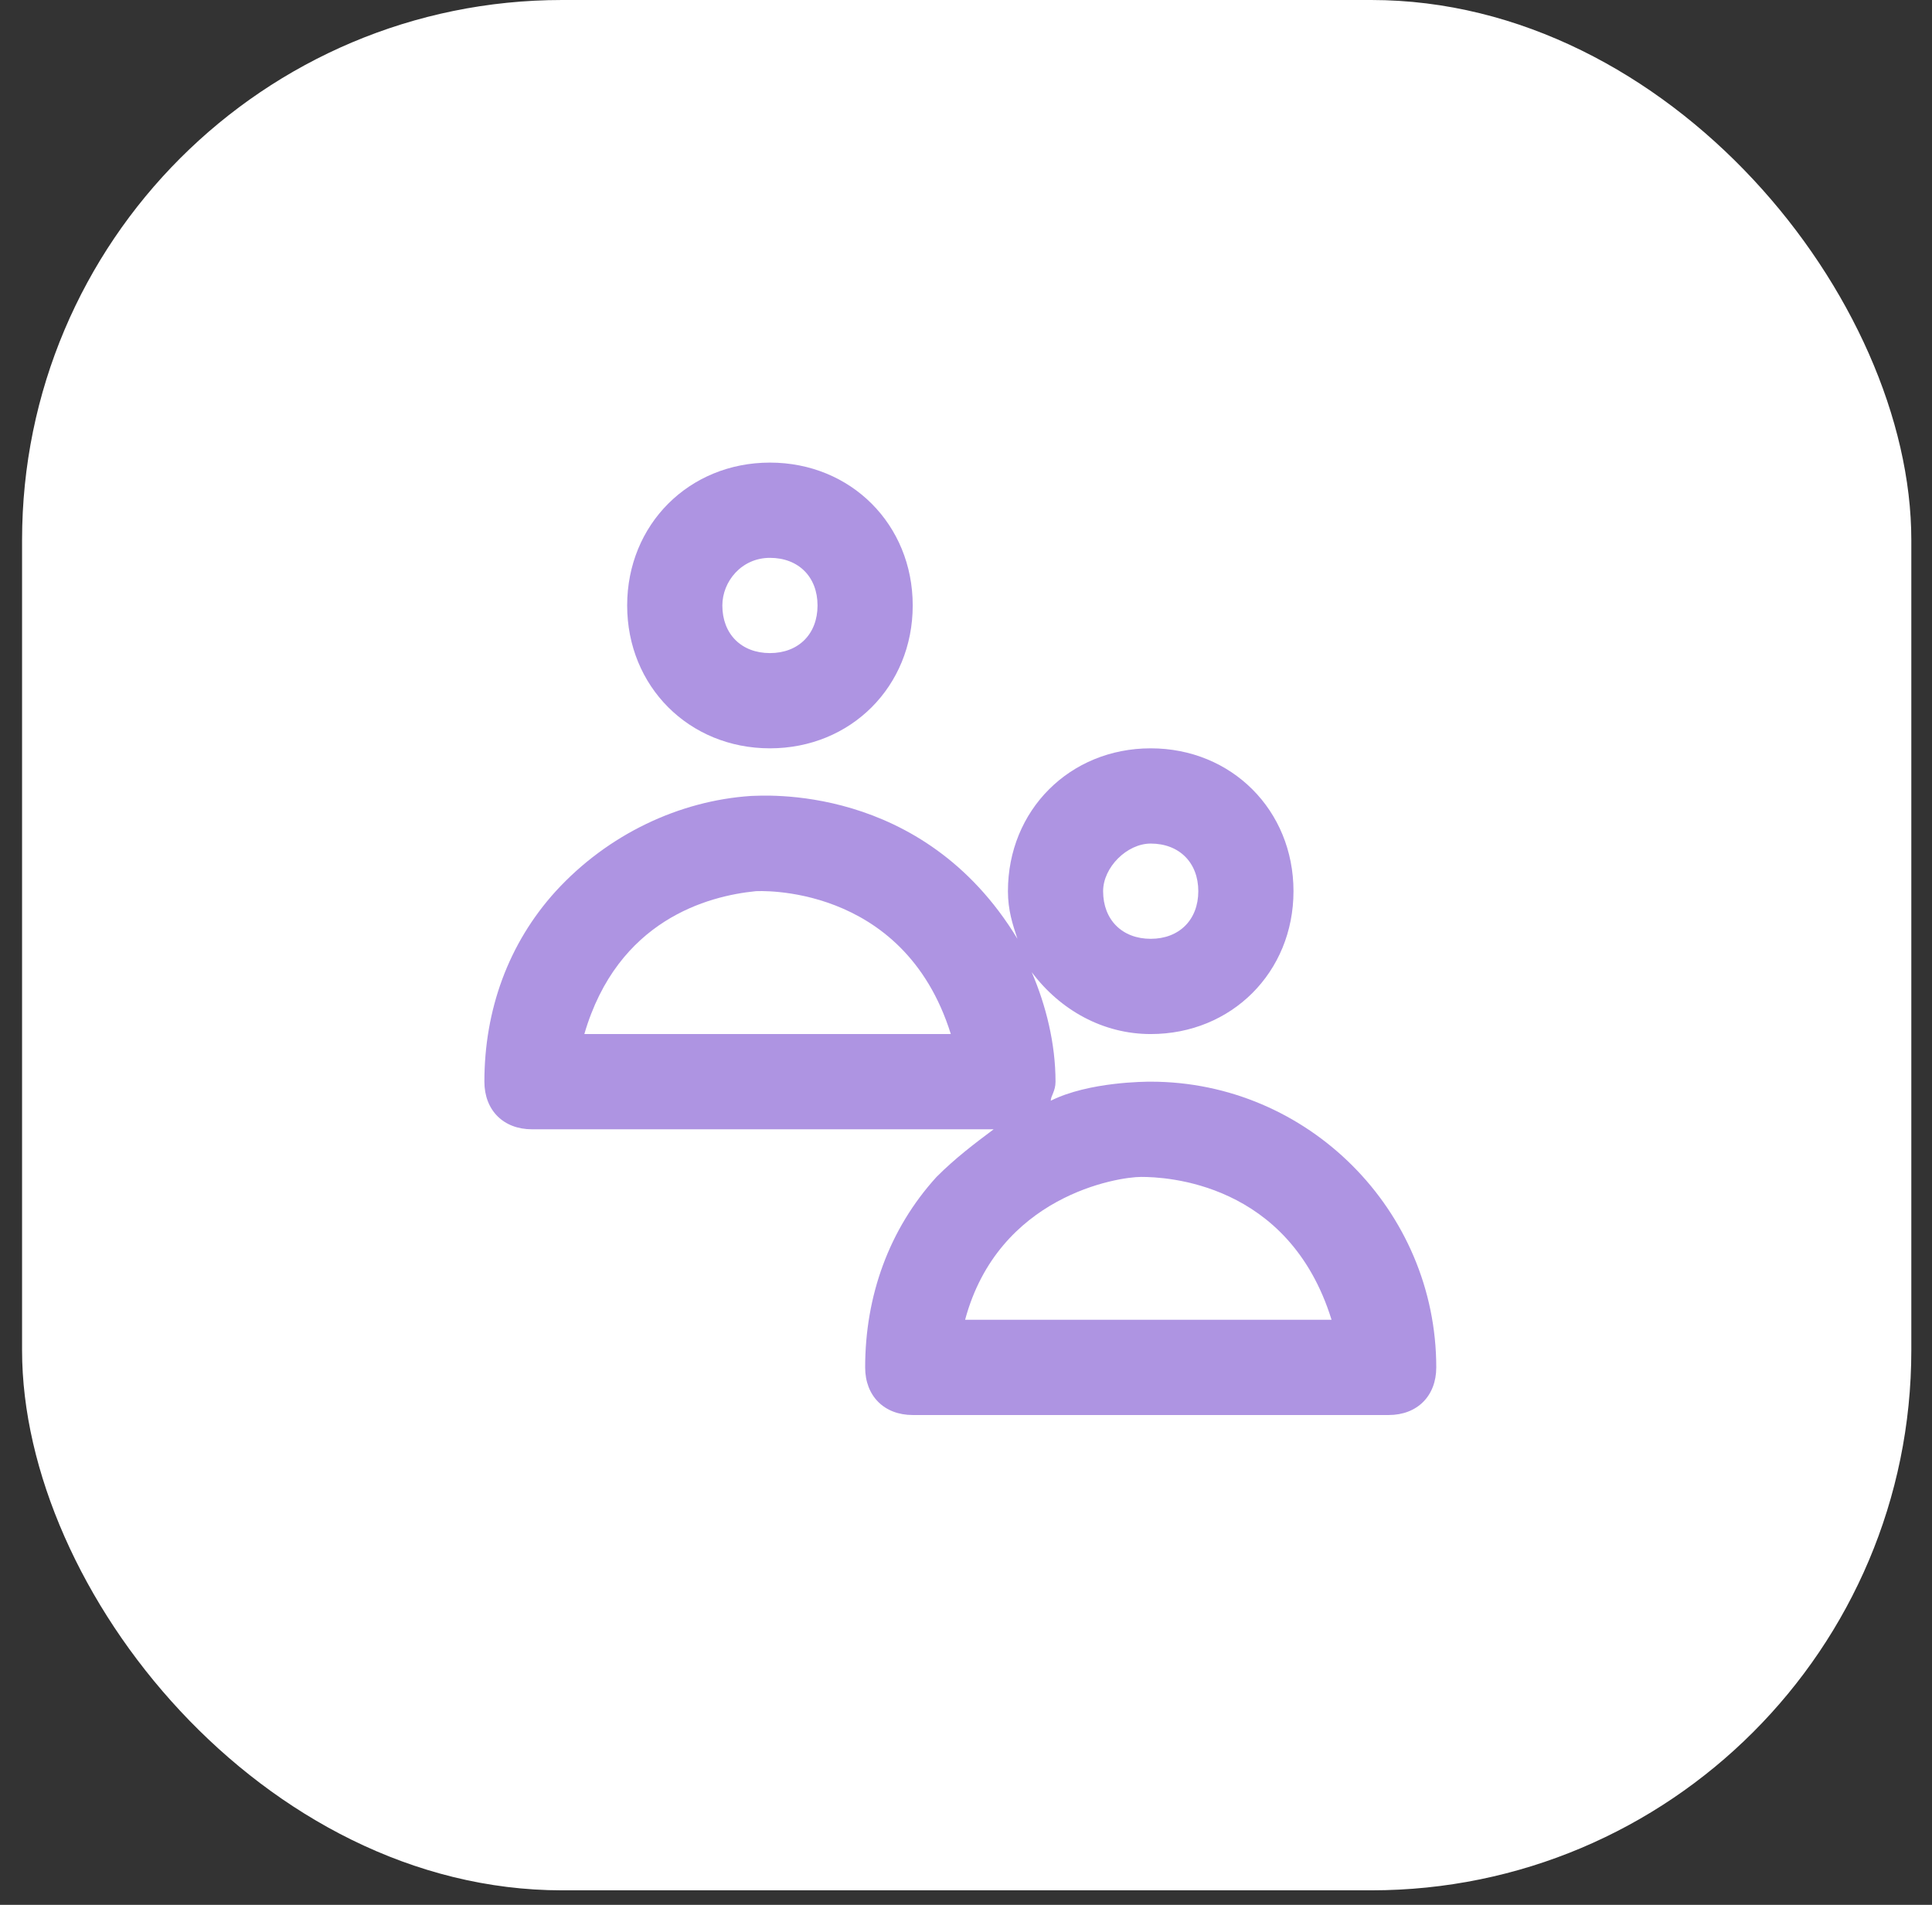 <svg width="71" height="70" viewBox="0 0 71 70" fill="none" xmlns="http://www.w3.org/2000/svg">
<rect x="0" y="0" width="71" height="70" fill="#333333" stroke="none"/>
<rect x="0.811" width="69.429" height="69.467" rx="19.848" fill="white"/>
<path d="M42.288 39.75C42.113 39.75 40.014 39.75 38.615 40.45C38.615 40.275 38.79 40.1 38.79 39.75C38.79 38.35 38.44 36.95 37.915 35.725C38.965 37.125 40.539 38 42.288 38C45.261 38 47.535 35.725 47.535 32.75C47.535 29.775 45.261 27.5 42.288 27.5C39.314 27.5 37.041 29.775 37.041 32.75C37.041 33.45 37.215 33.975 37.39 34.5C33.892 28.725 27.946 29.25 27.596 29.25C24.972 29.425 22.349 30.65 20.425 32.75C18.676 34.675 17.801 37.125 17.801 39.75C17.801 40.8 18.501 41.5 19.55 41.5H36.516C35.816 42.025 35.117 42.55 34.417 43.25C32.668 45.175 31.794 47.625 31.794 50.25C31.794 51.3 32.493 52 33.543 52H51.033C52.082 52 52.782 51.3 52.782 50.25C52.782 44.475 48.059 39.75 42.288 39.75ZM42.288 31C43.337 31 44.037 31.7 44.037 32.75C44.037 33.8 43.337 34.5 42.288 34.5C41.238 34.5 40.539 33.8 40.539 32.75C40.539 31.875 41.413 31 42.288 31ZM21.474 38C22.699 33.8 26.022 32.925 27.771 32.75C27.771 32.75 33.193 32.4 34.942 38H21.474ZM35.467 48.5C36.691 43.95 41.063 43.25 41.938 43.25C42.812 43.25 47.36 43.425 48.934 48.5H35.467Z" fill="#AE94E2"/>
<path d="M28.295 27.5C31.268 27.5 33.542 25.225 33.542 22.25C33.542 19.275 31.268 17 28.295 17C25.322 17 23.048 19.275 23.048 22.25C23.048 25.225 25.322 27.5 28.295 27.5ZM28.295 20.5C29.344 20.5 30.044 21.2 30.044 22.25C30.044 23.3 29.344 24 28.295 24C27.245 24 26.546 23.3 26.546 22.25C26.546 21.375 27.245 20.5 28.295 20.5Z" fill="#AE94E2"/>
</svg>
